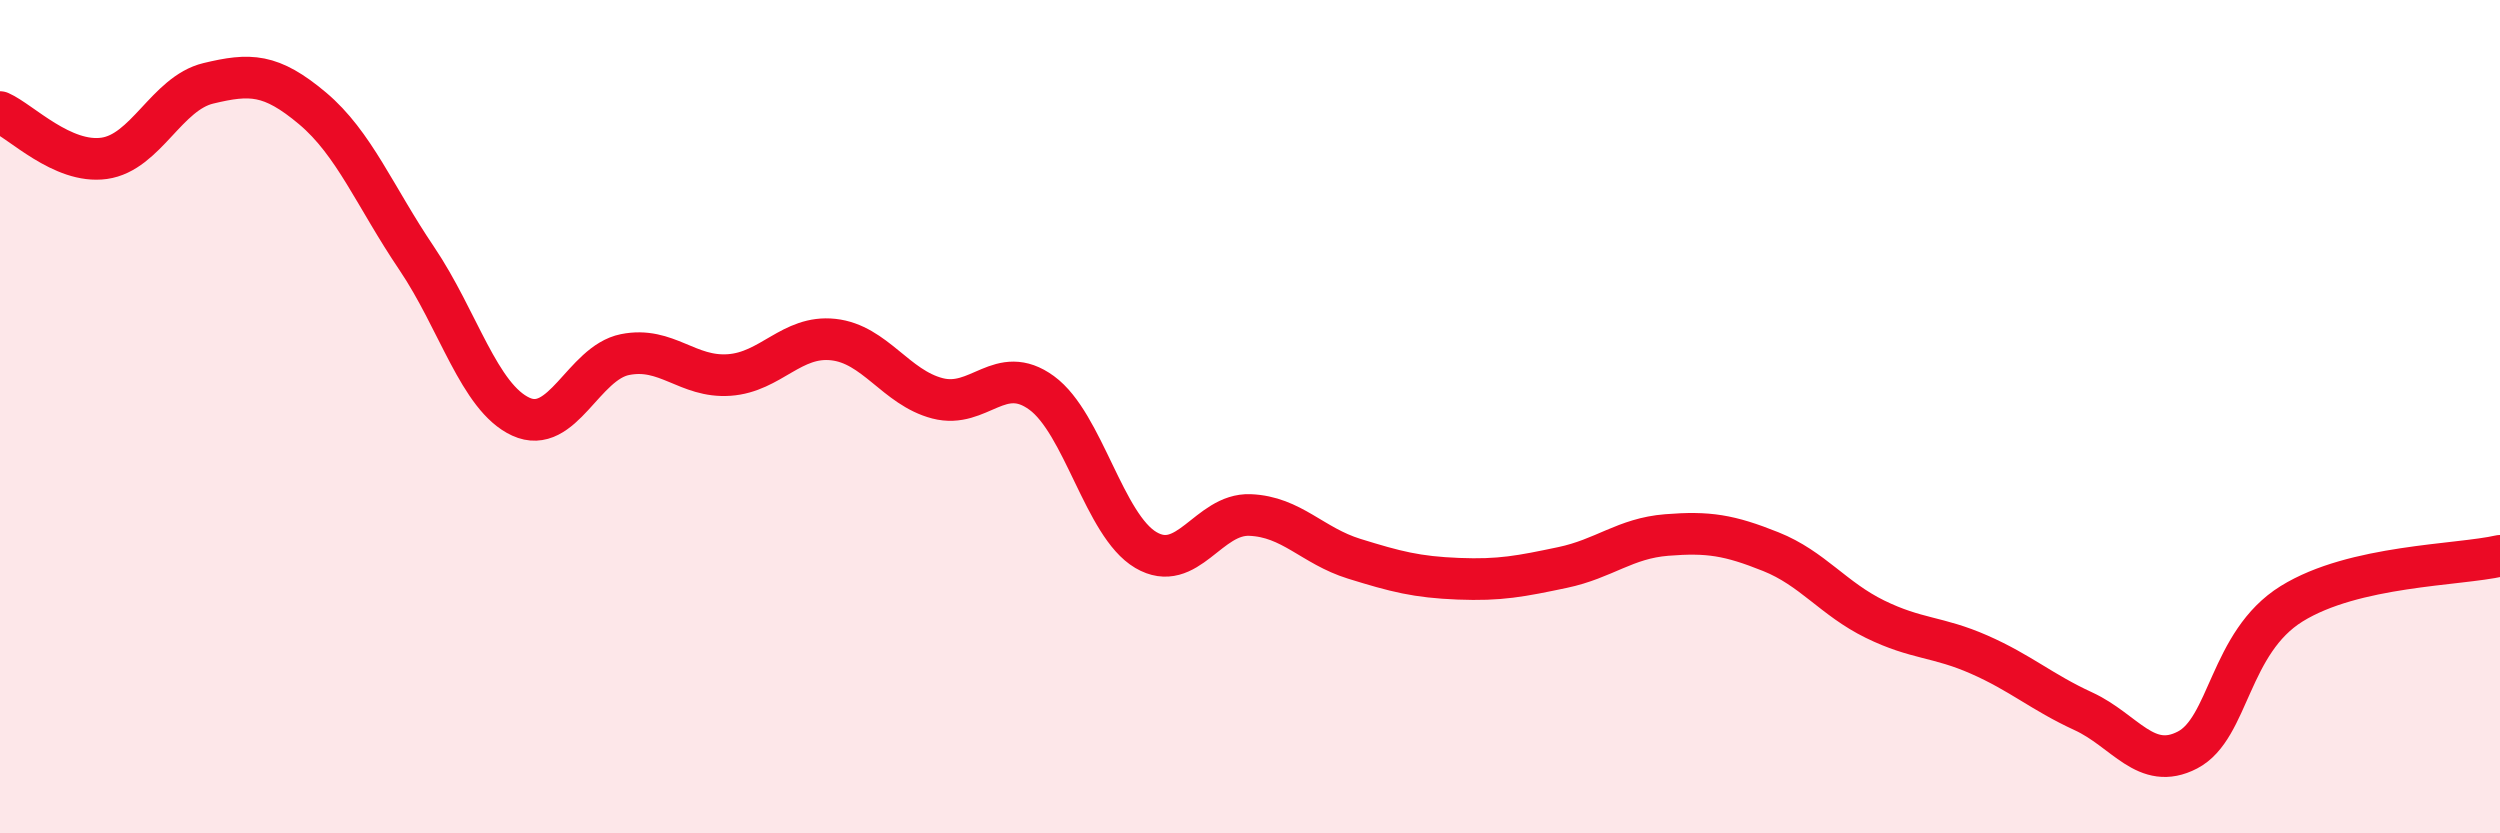 
    <svg width="60" height="20" viewBox="0 0 60 20" xmlns="http://www.w3.org/2000/svg">
      <path
        d="M 0,2.69 C 0.5,2.91 1.5,3.94 2.5,3.8 C 3.5,3.66 4,2.24 5,2 C 6,1.76 6.5,1.76 7.5,2.6 C 8.5,3.44 9,4.72 10,6.2 C 11,7.68 11.5,9.54 12.5,10 C 13.5,10.46 14,8.71 15,8.51 C 16,8.31 16.5,9.07 17.5,9 C 18.5,8.93 19,8.04 20,8.15 C 21,8.26 21.5,9.3 22.5,9.56 C 23.5,9.82 24,8.7 25,9.43 C 26,10.16 26.5,12.61 27.5,13.2 C 28.5,13.79 29,12.32 30,12.36 C 31,12.4 31.5,13.1 32.5,13.41 C 33.5,13.72 34,13.85 35,13.89 C 36,13.93 36.5,13.83 37.5,13.62 C 38.5,13.41 39,12.92 40,12.84 C 41,12.76 41.5,12.84 42.5,13.24 C 43.5,13.64 44,14.37 45,14.86 C 46,15.35 46.5,15.27 47.5,15.71 C 48.5,16.15 49,16.61 50,17.07 C 51,17.53 51.5,18.52 52.5,18 C 53.5,17.48 53.5,15.42 55,14.49 C 56.5,13.56 59,13.57 60,13.34L60 20L0 20Z"
        fill="#EB0A25"
        opacity="0.1"
        stroke-linecap="round"
        stroke-linejoin="round"
      />
      <path
        d="M 0,2.69 C 0.5,2.91 1.5,3.94 2.5,3.8 C 3.5,3.66 4,2.24 5,2 C 6,1.76 6.5,1.76 7.5,2.6 C 8.5,3.44 9,4.72 10,6.2 C 11,7.68 11.5,9.54 12.5,10 C 13.5,10.46 14,8.71 15,8.51 C 16,8.31 16.5,9.07 17.5,9 C 18.5,8.93 19,8.04 20,8.15 C 21,8.26 21.5,9.3 22.5,9.56 C 23.5,9.82 24,8.7 25,9.43 C 26,10.16 26.5,12.61 27.5,13.2 C 28.5,13.79 29,12.32 30,12.36 C 31,12.4 31.5,13.1 32.5,13.41 C 33.5,13.72 34,13.85 35,13.89 C 36,13.93 36.5,13.83 37.5,13.62 C 38.5,13.41 39,12.92 40,12.84 C 41,12.76 41.5,12.84 42.5,13.24 C 43.5,13.64 44,14.37 45,14.86 C 46,15.35 46.5,15.27 47.5,15.71 C 48.5,16.15 49,16.61 50,17.07 C 51,17.53 51.5,18.52 52.5,18 C 53.5,17.48 53.5,15.42 55,14.49 C 56.5,13.56 59,13.57 60,13.34"
        stroke="#EB0A25"
        stroke-width="1"
        fill="none"
        stroke-linecap="round"
        stroke-linejoin="round"
      />
    </svg>
  